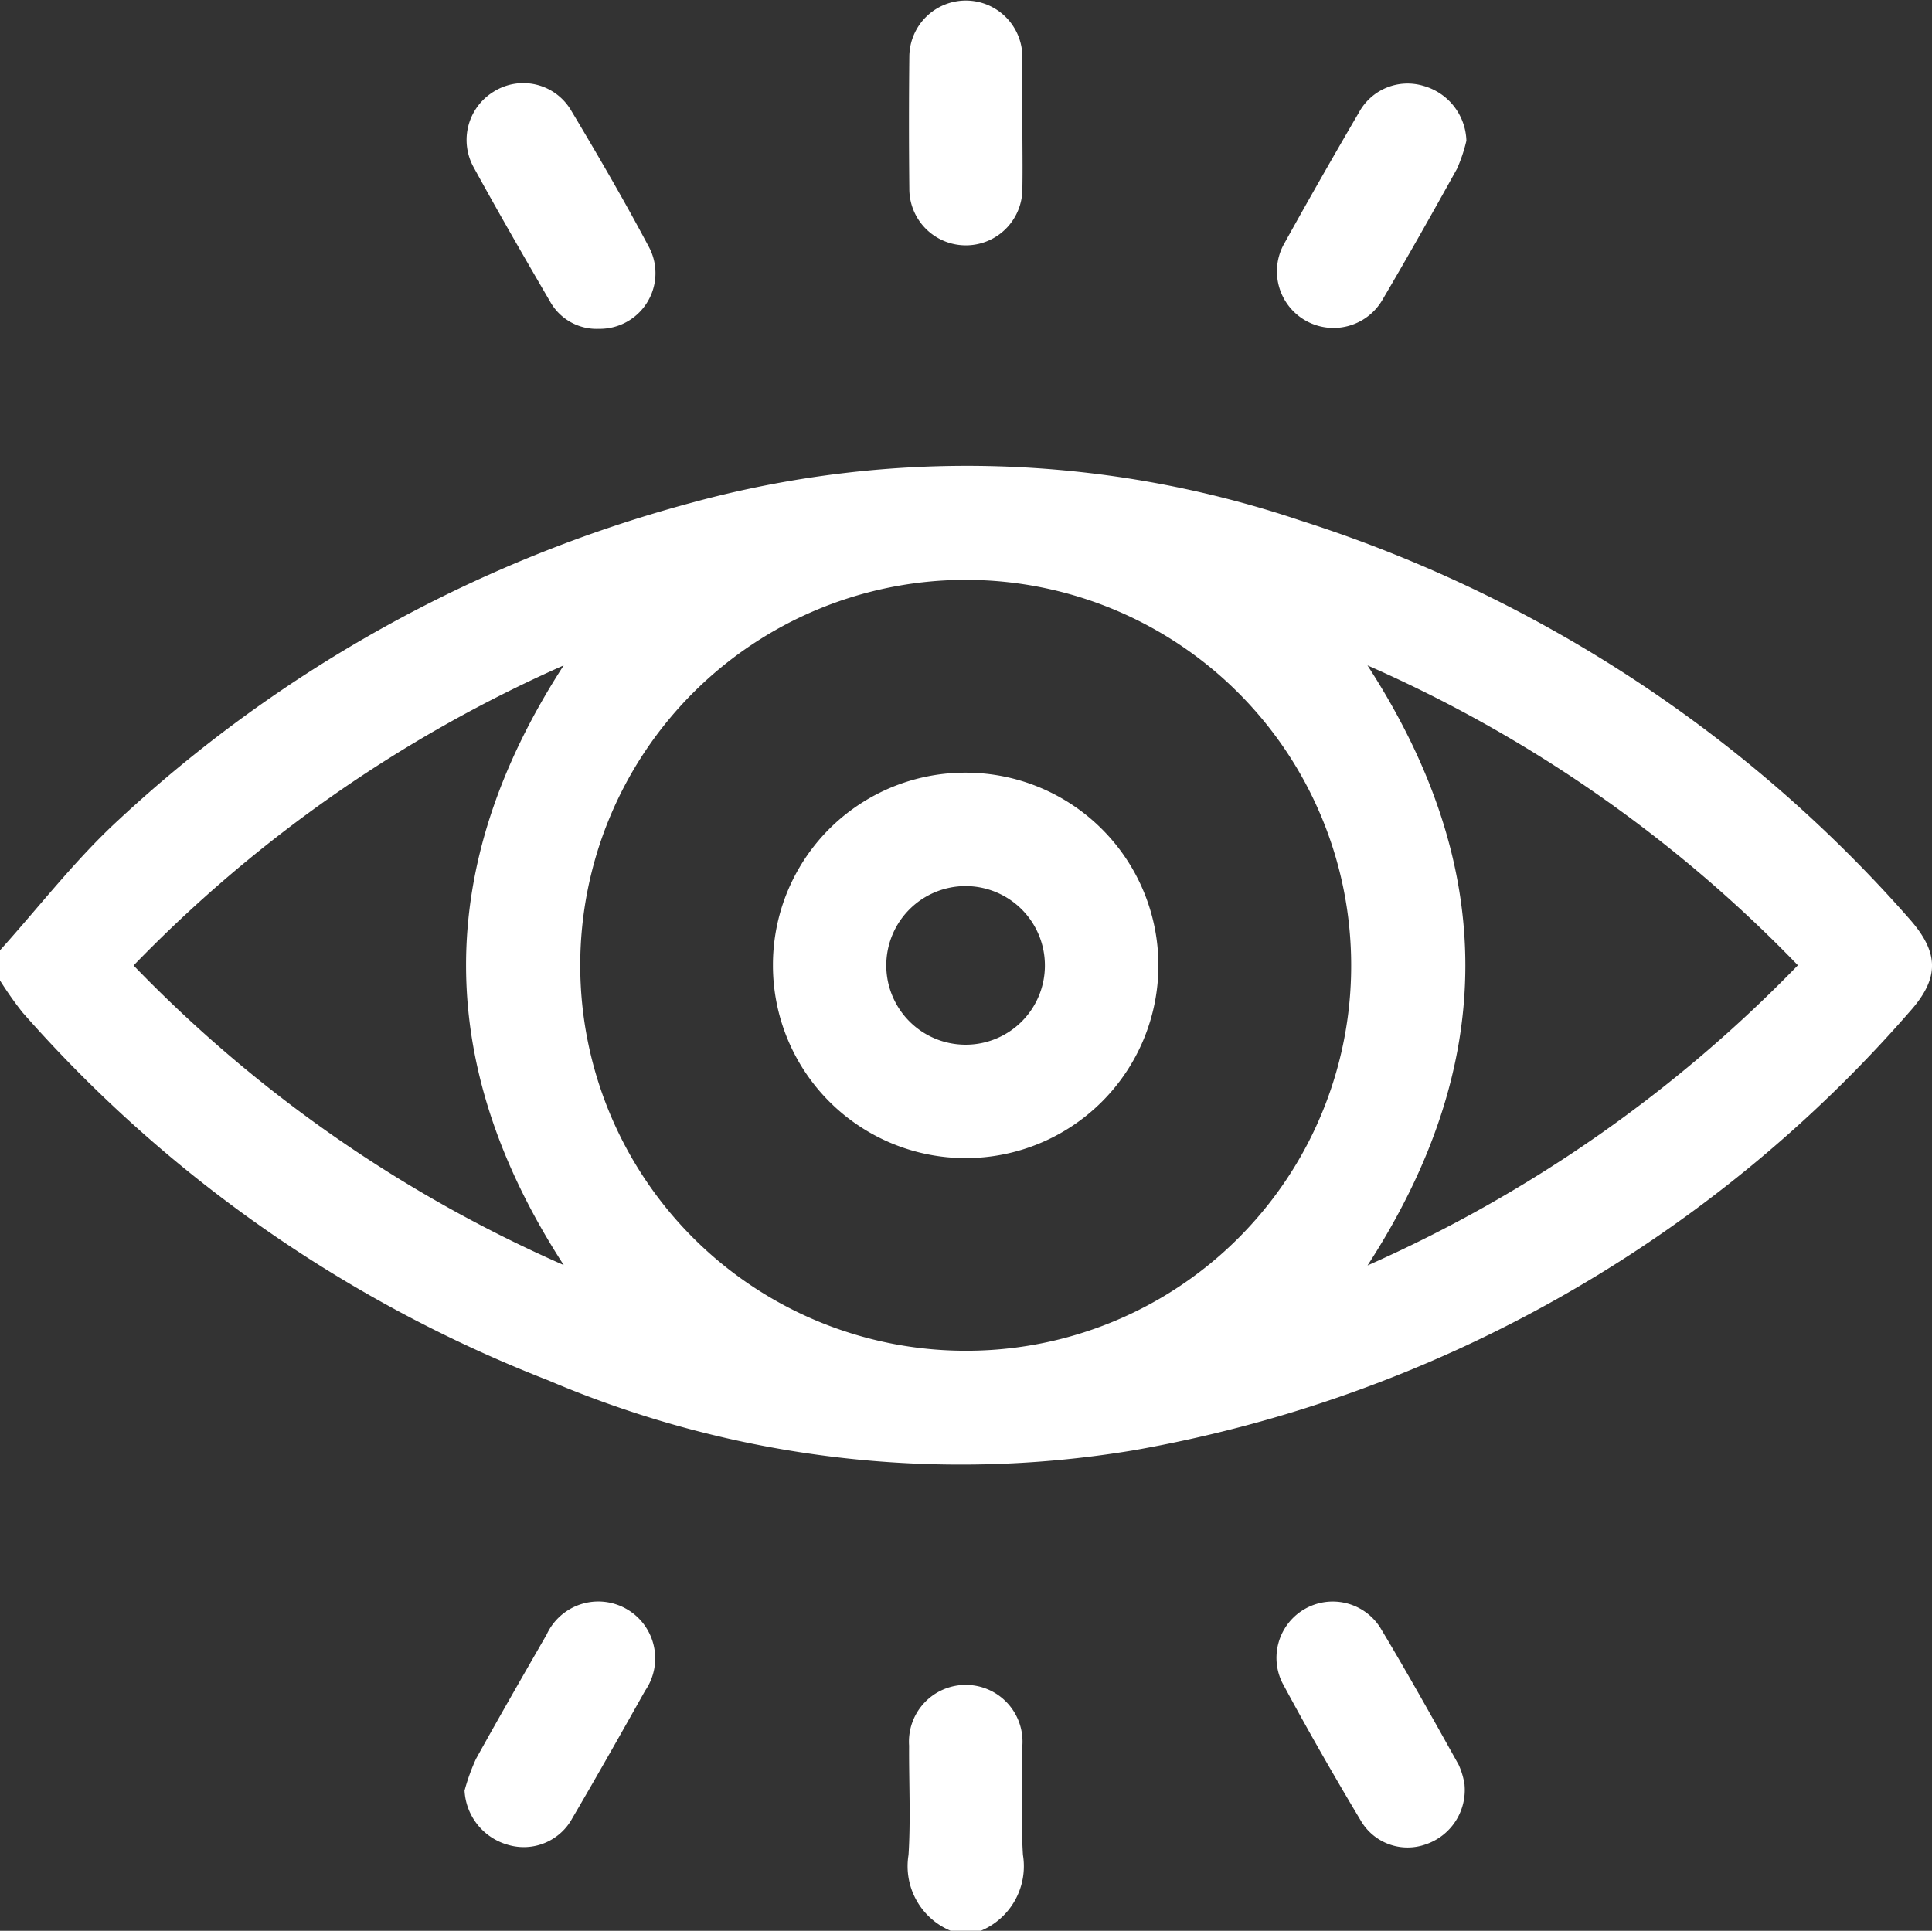 <?xml version="1.0" encoding="UTF-8"?> <svg xmlns="http://www.w3.org/2000/svg" xmlns:xlink="http://www.w3.org/1999/xlink" width="68.355" height="68.321" viewBox="0 0 68.355 68.321"><rect x="0" y="0" width="68.355" height="68.321" fill="#333333" stroke="none"/><defs><clipPath id="clip-path"><rect id="Retângulo_897" data-name="Retângulo 897" width="68.355" height="68.321" fill="#fff"></rect></clipPath></defs><g id="visão" transform="translate(0 16)"><g id="Grupo_1460" data-name="Grupo 1460" transform="translate(0 -16)" clip-path="url(#clip-path)"><path id="Caminho_6621" data-name="Caminho 6621" d="M0,109.61C1.391,108.066,2.669,106.4,4.192,105A48.043,48.043,0,0,1,24.46,93.776a36.967,36.967,0,0,1,21.546.626A48.118,48.118,0,0,1,67.558,108.5c1.059,1.2,1.069,2.1,0,3.291A47.273,47.273,0,0,1,40.119,127.3a37.227,37.227,0,0,1-20.714-2.47A47.868,47.868,0,0,1,.794,111.805,12.948,12.948,0,0,1,0,110.677V109.61m47.805.523a13.638,13.638,0,1,0-13.646,13.646,13.616,13.616,0,0,0,13.646-13.646m.579-10.6c4.617,7.119,4.612,14.113,0,21.228A48.559,48.559,0,0,0,63.61,110.14,47.911,47.911,0,0,0,48.384,99.53m-28.442,0A48.4,48.4,0,0,0,4.726,110.147a47.87,47.87,0,0,0,15.219,10.6c-4.607-7.114-4.608-14.1,0-21.22" transform="translate(0 -75.984)" fill="#fff"></path><path id="Caminho_6622" data-name="Caminho 6622" d="M181.768,343.2a2.475,2.475,0,0,1-1.49-2.686c.08-1.283.012-2.575.02-3.864a2.009,2.009,0,1,1,4.008,0c.008,1.288-.059,2.58.02,3.864a2.475,2.475,0,0,1-1.49,2.686Z" transform="translate(-148.134 -274.881)" fill="#fff"></path><path id="Caminho_6623" data-name="Caminho 6623" d="M92.225,324.529a7.2,7.2,0,0,1,.4-1.106c.817-1.475,1.659-2.937,2.5-4.4a2.013,2.013,0,1,1,3.487,1.983c-.848,1.509-1.7,3.017-2.575,4.51a1.956,1.956,0,0,1-2.279.947,2.109,2.109,0,0,1-1.538-1.938" transform="translate(-75.785 -261.185)" fill="#fff"></path><path id="Caminho_6624" data-name="Caminho 6624" d="M259.92,324.36a2.029,2.029,0,0,1-1.367,2.1,1.915,1.915,0,0,1-2.277-.793c-.969-1.618-1.908-3.256-2.8-4.916a1.991,1.991,0,0,1,3.46-1.96c.962,1.6,1.868,3.227,2.776,4.855a2.67,2.67,0,0,1,.21.714" transform="translate(-208.104 -261.201)" fill="#fff"></path><path id="Caminho_6625" data-name="Caminho 6625" d="M97.25,25.211a1.885,1.885,0,0,1-1.712-.97c-.917-1.572-1.827-3.149-2.7-4.743a2,2,0,0,1,.711-2.682,1.964,1.964,0,0,1,2.737.67c.946,1.58,1.872,3.175,2.736,4.8a1.97,1.97,0,0,1-1.768,2.924" transform="translate(-76.078 -13.574)" fill="#fff"></path><path id="Caminho_6626" data-name="Caminho 6626" d="M260.05,18.614a5.6,5.6,0,0,1-.333.994c-.861,1.553-1.734,3.1-2.634,4.629a2,2,0,1,1-3.469-2q1.293-2.329,2.637-4.628a1.957,1.957,0,0,1,2.284-.934,2.081,2.081,0,0,1,1.515,1.942" transform="translate(-208.168 -13.634)" fill="#fff"></path><path id="Caminho_6627" data-name="Caminho 6627" d="M184.393,4.362c0,.777.014,1.554,0,2.331a2,2,0,1,1-4-.023q-.025-2.331,0-4.662a2,2,0,1,1,4,.023c0,.044,0,.089,0,.133q0,1.1,0,2.2" transform="translate(-148.221 0.001)" fill="#fff"></path><path id="Caminho_6628" data-name="Caminho 6628" d="M160.236,153.377a6.819,6.819,0,1,1-6.822,6.817,6.8,6.8,0,0,1,6.822-6.817m2.8,6.825a2.806,2.806,0,1,0-2.8,2.8,2.8,2.8,0,0,0,2.8-2.8" transform="translate(-126.067 -126.036)" fill="#fff"></path></g></g></svg> 
